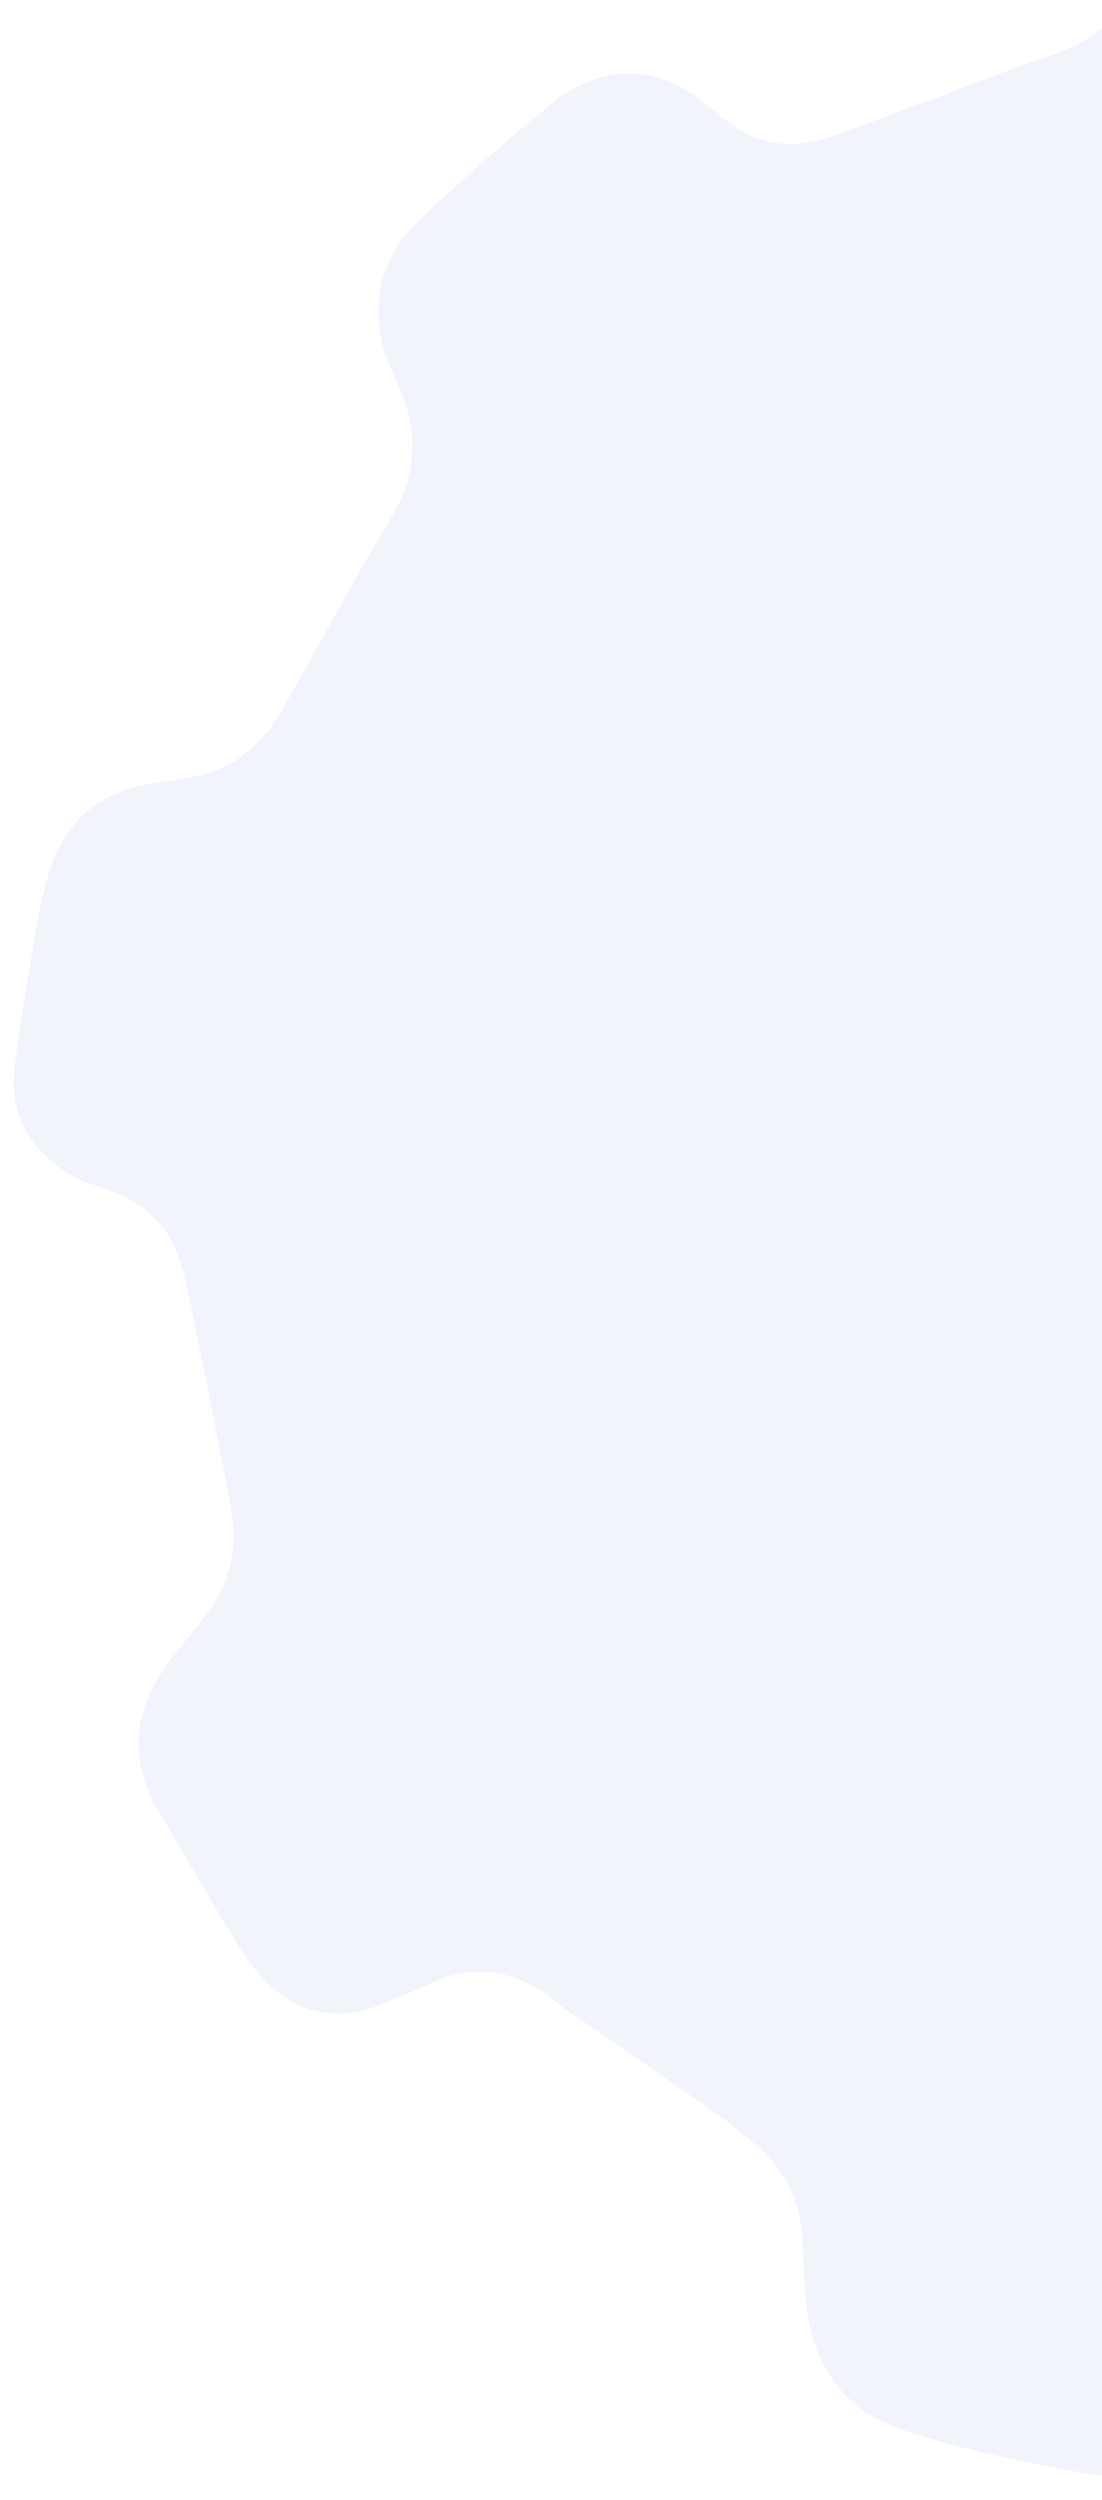 <svg xmlns="http://www.w3.org/2000/svg" xmlns:xlink="http://www.w3.org/1999/xlink" viewBox="0 0 216 490"><defs><path id="a" d="M0 0h216v490H0z"/></defs><clipPath id="b"><use xlink:href="#a" overflow="visible"/></clipPath><g opacity=".1" clip-path="url(#b)"><path d="M70.5 394.2c-7.8 1.6-14.4-1.2-19.5-7-2.2-2.5-4-5.4-5.7-8.2-4.9-8.1-9.7-16.3-14.5-24.5-.2-.4-.4-.8-.6-1.1-4.9-9.4-3.7-18.4 2.3-26.8 2.5-3.5 5.4-6.8 8-10.2 4.9-6.4 6.2-13.7 4.7-21.4-2.4-12.6-4.9-25.1-7.5-37.7-.7-3.7-1.5-7.4-2.7-10.9-2.4-7.2-7.9-11.2-14.9-13.6-2.1-.7-4.3-1.4-6.2-2.5-8-4.8-12.2-11.9-11-21.3 1.1-9.3 2.8-18.5 4.3-27.7.5-3 1.2-6 2-9 3-10.7 9.7-17.3 21-18.8 3.4-.5 6.9-1 10.2-1.9 7-2 11.7-6.8 15.2-13l16.8-30c1.7-3 3.7-6 5.3-9 3.4-6.5 4.1-13.3 1.8-20.3-.7-2.1-1.6-4.1-2.5-6.1-4.8-10.3-3.7-21.8 5.1-30 8.6-8.1 17.5-16 26.7-23.4 3.8-3.1 8.7-5.2 13.8-5.4 5.5-.2 10.4 1.9 14.7 5.2 1.9 1.4 3.7 3 5.6 4.4 5.9 4.5 12.5 5.3 19.5 2.9 7.1-2.4 14.2-5.2 21.3-7.8 7.6-2.8 15.1-5.9 22.8-8.4 9.4-3.1 15-9.7 18.6-18.6 1.6-3.9 3.1-7.8 5-11.6 3.7-7.4 9.2-12.6 17.8-13.7 4.4-.6 8.8-1.2 13.3-1.3 7.1-.2 14.2-.2 21.3 0 3.7.1 7.5.7 11.2 1.4 8.8 1.7 13.8 7.5 15.5 16.1.6 3 .9 6.1 1 9.1.3 10.6 5.3 17.9 15 22.1 9.5 4.1 19 8.3 28.5 12.4 4 1.7 7.9 3.5 11.8 5.5 8.8 4.5 17.6 5 26.6.6 5.3-2.6 10.5-5.4 15.9-7.5 7.7-3 15.6-3.3 23.1.6 2.8 1.5 5.6 3.3 7.8 5.6 7.5 7.7 14.8 15.5 22.1 23.4 3.1 3.4 5.5 7.3 7.2 11.7 2.3 6.1 1.7 12-1.1 17.8-2.4 4.8-5.6 9-9.3 12.8-4.1 4.2-7.1 8.9-8.3 14.8-1.1 5.1-.6 10 1 14.8 3.2 9.2 6.5 18.4 9.5 27.7 1.6 4.9 3 9.9 4.2 14.9 3.2 13.1 11.4 21.5 24.4 25.1 6.1 1.7 12.1 3.6 17.4 7 9.1 5.9 13.4 14.3 12.7 25.1-.5 8.2-1.4 16.4-2.3 24.6-.6 5.1-1.4 10.2-2.4 15.3-.9 4.5-2.6 8.9-5.4 12.7-4.8 6.7-11.5 10-19.4 11-5.1.7-10.2 1.1-15.4 1.3-7 .3-12.6 3.1-17.4 8-5 5-8.6 11-12.1 17-5.5 9.4-11.1 18.7-16.6 28.2-2.2 3.9-4.6 7.7-6.3 11.8-3.1 7.4-3.1 15-.1 22.5 1.5 3.6 3.4 7 5.1 10.5 5.4 10.7 6 22.1-2.7 32.4-4 4.8-9.1 8.2-14.1 11.8-7.2 5.3-14.5 10.4-22 15.2-7.8 5.1-16.4 7.3-25.5 3.8-3.5-1.3-6.7-3.3-9.8-5.5-2.8-2-5.5-4.3-7.9-6.8-9.6-10.1-21-12.2-34.1-8.8-9 2.4-18.1 4.3-27.3 6.3-5.8 1.3-11.8 2-17.6 3.4-8.4 2-15.1 6.5-18.5 14.9-1.2 3-2.4 6-3.3 9.1-2.1 7.3-6.2 13-12.8 16.9-4.9 2.9-10.2 3.8-15.7 3-6.9-1.1-13.8-2.4-20.5-4-6-1.4-12-2.9-17.8-4.9-11.7-4-17.5-12.8-18.8-24.8-.4-4-.5-8.1-.7-12.1-.2-7.6-3.3-13.8-8.9-18.7-3.1-2.8-6.5-5.3-9.9-7.7-9-6.3-18.1-12.5-27.2-18.8-1.4-.9-2.6-2.1-4-3.1-6.5-4.6-13.5-5.9-21-3.1-1.9.8-12.4 5.7-15.8 6.3z" fill-rule="evenodd" clip-rule="evenodd" fill="#7092cb"/></g></svg>